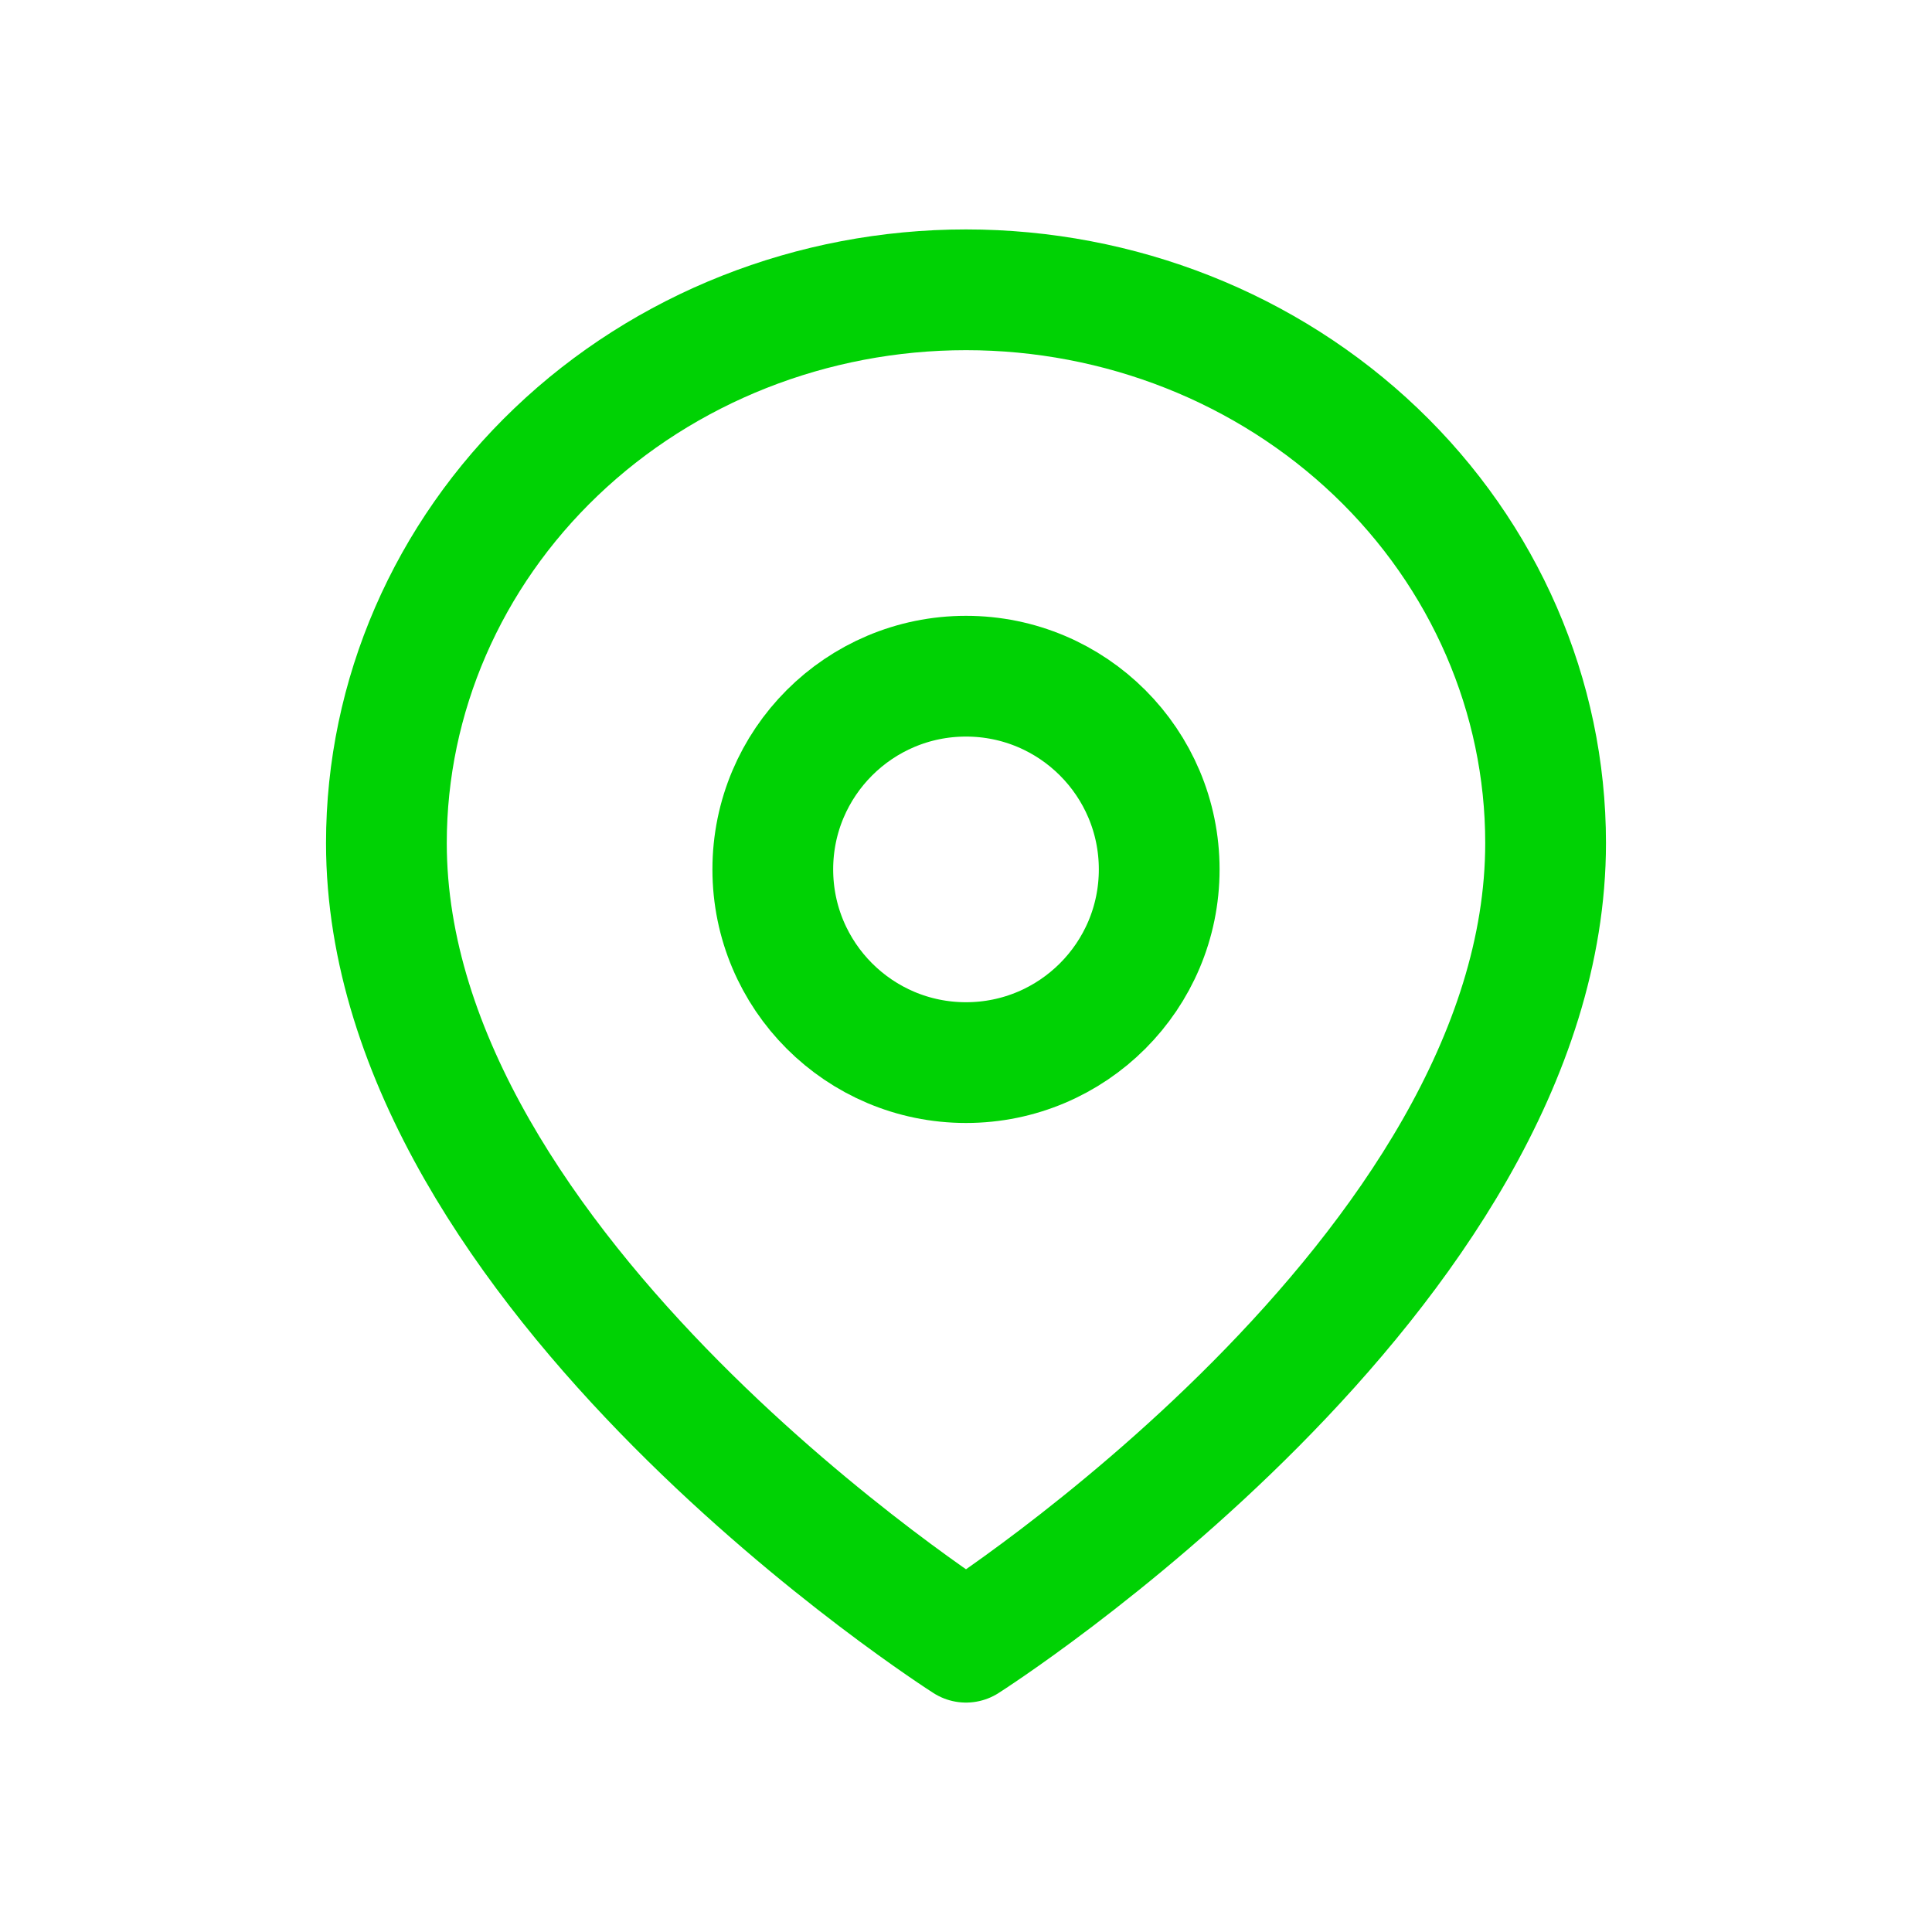 <svg width="32" height="32" viewBox="0 0 32 32" fill="none" xmlns="http://www.w3.org/2000/svg">
<path d="M25.6 13.963C25.6 21.091 16 27.2 16 27.2C16 27.2 6.4 21.091 6.4 13.963C6.4 11.533 7.412 9.202 9.212 7.484C11.012 5.765 13.454 4.8 16 4.8C18.547 4.8 20.988 5.765 22.789 7.484C24.589 9.202 25.6 11.533 25.6 13.963Z" stroke="#00D204" stroke-width="2" stroke-linecap="round" stroke-linejoin="round"/>
<path d="M16 17.6C17.768 17.6 19.2 16.167 19.2 14.4C19.2 12.633 17.768 11.2 16 11.2C14.233 11.2 12.8 12.633 12.8 14.4C12.8 16.167 14.233 17.6 16 17.6Z" stroke="#00D204" stroke-width="2" stroke-linecap="round" stroke-linejoin="round"/>
</svg>
